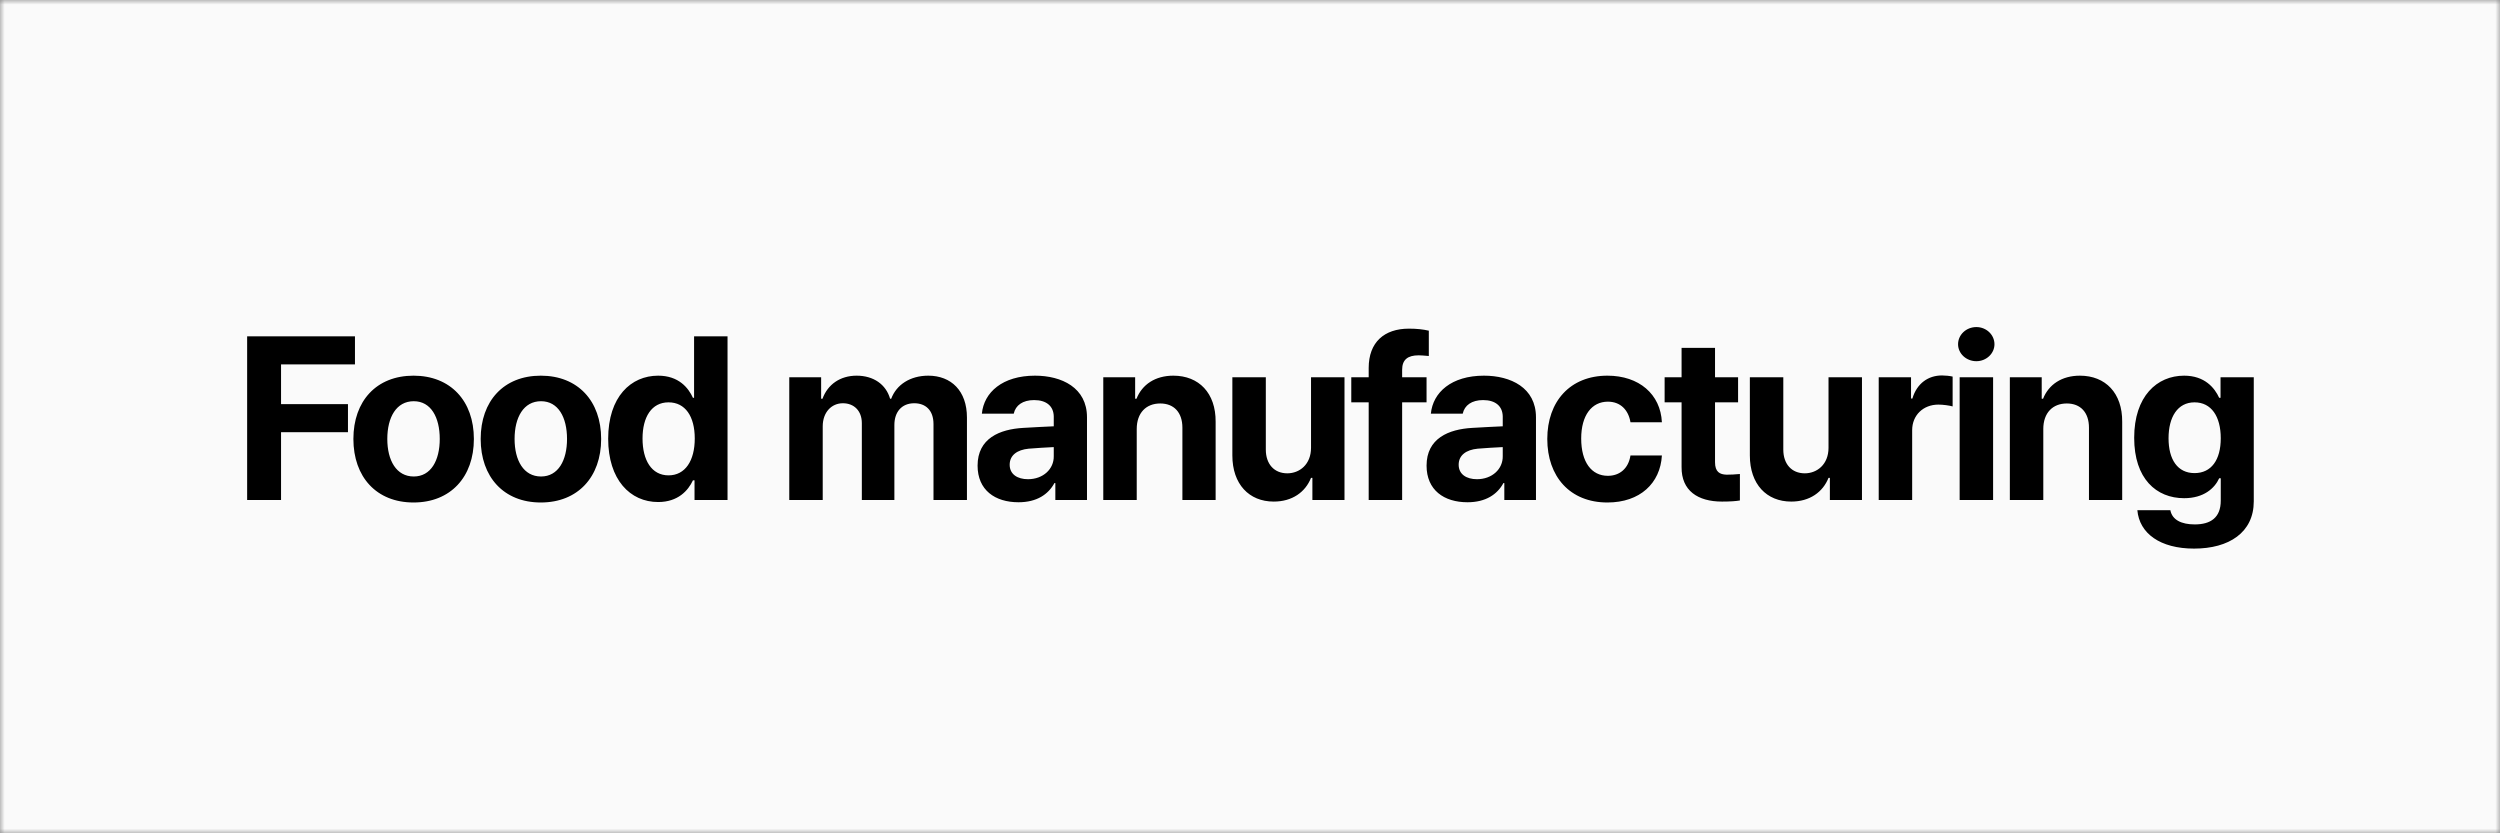 <svg width="270" height="90" viewBox="0 0 270 90" fill="none" xmlns="http://www.w3.org/2000/svg">
<rect x="0" y="0" width="270" height="90" fill="#808080" stroke="none"/>
<mask id="mask0_23_2107" style="mask-type:alpha" maskUnits="userSpaceOnUse" x="0" y="0" width="270" height="90">
<rect width="270" height="90" fill="#D9D9D9"/>
</mask>
<g mask="url(#mask0_23_2107)">
<rect width="270" height="90" fill="#FAFAFA"/>
<path d="M26.691 54V36.324H38.336V39.352H30.353V43.648H37.58V46.676H30.353V54H26.691ZM44.661 54.269C40.657 54.269 38.166 51.51 38.166 47.408C38.166 43.307 40.657 40.572 44.661 40.572C48.665 40.572 51.179 43.307 51.179 47.408C51.179 51.51 48.665 54.269 44.661 54.269ZM44.685 51.461C46.541 51.461 47.493 49.727 47.493 47.408C47.493 45.065 46.541 43.331 44.685 43.331C42.805 43.331 41.829 45.065 41.829 47.408C41.829 49.727 42.805 51.461 44.685 51.461ZM58.407 54.269C54.403 54.269 51.913 51.51 51.913 47.408C51.913 43.307 54.403 40.572 58.407 40.572C62.411 40.572 64.925 43.307 64.925 47.408C64.925 51.51 62.411 54.269 58.407 54.269ZM58.431 51.461C60.287 51.461 61.239 49.727 61.239 47.408C61.239 45.065 60.287 43.331 58.431 43.331C56.551 43.331 55.575 45.065 55.575 47.408C55.575 49.727 56.551 51.461 58.431 51.461ZM71.079 54.22C68.051 54.22 65.683 51.803 65.683 47.384C65.683 42.843 68.149 40.572 71.079 40.572C73.3 40.572 74.35 41.891 74.838 42.965H74.96V36.324H78.574V54H75.009V51.876H74.838C74.326 52.975 73.227 54.22 71.079 54.22ZM72.202 51.339C74.008 51.339 75.034 49.752 75.034 47.359C75.034 44.967 74.008 43.453 72.202 43.453C70.371 43.453 69.394 45.04 69.394 47.359C69.394 49.703 70.371 51.339 72.202 51.339ZM85.241 54V40.743H88.683V43.062H88.83C89.391 41.524 90.734 40.572 92.516 40.572C94.347 40.572 95.69 41.524 96.129 43.062H96.251C96.813 41.549 98.302 40.572 100.255 40.572C102.721 40.572 104.43 42.208 104.43 45.089V54H100.817V45.797C100.817 44.283 99.938 43.551 98.742 43.551C97.374 43.551 96.593 44.503 96.593 45.895V54H93.078V45.699C93.078 44.381 92.248 43.551 91.027 43.551C89.806 43.551 88.854 44.527 88.854 46.041V54H85.241ZM105.579 50.289C105.579 47.335 107.971 46.358 110.51 46.212C111.462 46.151 113.245 46.065 113.806 46.041V44.967C113.782 43.868 113.025 43.209 111.682 43.209C110.461 43.209 109.68 43.77 109.485 44.674H106.042C106.262 42.379 108.264 40.572 111.78 40.572C114.661 40.572 117.395 41.866 117.395 45.065V54H113.977V52.169H113.879C113.22 53.39 111.975 54.244 109.998 54.244C107.458 54.244 105.579 52.926 105.579 50.289ZM109.045 50.191C109.045 51.217 109.875 51.754 111.023 51.754C112.659 51.754 113.831 50.655 113.806 49.264V48.287C113.257 48.312 111.719 48.397 111.096 48.458C109.851 48.58 109.045 49.166 109.045 50.191ZM122.767 46.334V54H119.154V40.743H122.596V43.062H122.743C123.353 41.524 124.769 40.572 126.722 40.572C129.481 40.572 131.312 42.452 131.288 45.553V54H127.699V46.188C127.699 44.552 126.795 43.575 125.306 43.575C123.792 43.575 122.767 44.576 122.767 46.334ZM141.591 48.36V40.743H145.205V54H141.738V51.607H141.591C140.981 53.145 139.565 54.171 137.563 54.171C134.902 54.171 133.095 52.291 133.095 49.19V40.743H136.708V48.556C136.708 50.118 137.612 51.119 139.028 51.119C140.346 51.119 141.591 50.167 141.591 48.36ZM154.068 40.743V43.453H151.431V54H147.818V43.453H145.938V40.743H147.818V39.742C147.818 36.959 149.502 35.494 152.164 35.494C152.994 35.494 153.677 35.567 154.312 35.714V38.448C153.799 38.399 153.409 38.375 153.213 38.375C152.042 38.375 151.431 38.839 151.431 39.938V40.743H154.068ZM154.069 50.289C154.069 47.335 156.461 46.358 159 46.212C159.953 46.151 161.735 46.065 162.296 46.041V44.967C162.272 43.868 161.515 43.209 160.172 43.209C158.952 43.209 158.17 43.77 157.975 44.674H154.533C154.752 42.379 156.754 40.572 160.27 40.572C163.151 40.572 165.885 41.866 165.885 45.065V54H162.467V52.169H162.37C161.71 53.39 160.465 54.244 158.488 54.244C155.949 54.244 154.069 52.926 154.069 50.289ZM157.536 50.191C157.536 51.217 158.366 51.754 159.513 51.754C161.149 51.754 162.321 50.655 162.296 49.264V48.287C161.747 48.312 160.209 48.397 159.586 48.458C158.341 48.58 157.536 49.166 157.536 50.191ZM173.601 54.269C169.548 54.269 167.107 51.461 167.107 47.408C167.107 43.355 169.573 40.572 173.601 40.572C177.019 40.572 179.338 42.574 179.485 45.602H176.091C175.872 44.283 175.017 43.38 173.65 43.38C171.917 43.38 170.769 44.845 170.769 47.359C170.769 49.923 171.892 51.388 173.65 51.388C174.919 51.388 175.872 50.606 176.091 49.19H179.485C179.314 52.193 177.117 54.269 173.601 54.269ZM187.713 40.743V43.453H185.223V49.923C185.223 50.973 185.736 51.241 186.468 51.266C186.834 51.266 187.469 51.241 187.909 51.192V54.049C187.518 54.122 186.883 54.171 185.98 54.171C183.368 54.171 181.585 52.999 181.61 50.435V43.453H179.779V40.743H181.61V37.569H185.223V40.743H187.713ZM197.48 48.36V40.743H201.093V54H197.626V51.607H197.48C196.87 53.145 195.454 54.171 193.452 54.171C190.791 54.171 188.984 52.291 188.984 49.19V40.743H192.597V48.556C192.597 50.118 193.5 51.119 194.917 51.119C196.235 51.119 197.48 50.167 197.48 48.36ZM202.901 54V40.743H206.392V43.038H206.539C207.027 41.402 208.248 40.548 209.737 40.548C210.103 40.548 210.567 40.597 210.884 40.67V43.893C210.542 43.795 209.859 43.697 209.346 43.697C207.71 43.697 206.514 44.845 206.514 46.456V54H202.901ZM211.642 54V40.743H215.255V54H211.642ZM213.449 39.01C212.35 39.01 211.471 38.18 211.471 37.179C211.471 36.153 212.35 35.323 213.449 35.323C214.523 35.323 215.402 36.153 215.402 37.179C215.402 38.18 214.523 39.01 213.449 39.01ZM220.676 46.334V54H217.063V40.743H220.505V43.062H220.652C221.262 41.524 222.678 40.572 224.631 40.572C227.39 40.572 229.221 42.452 229.197 45.553V54H225.608V46.188C225.608 44.552 224.705 43.575 223.215 43.575C221.702 43.575 220.676 44.576 220.676 46.334ZM236.961 59.249C233.299 59.249 231.053 57.613 230.833 55.099H234.398C234.593 56.148 235.594 56.637 237.035 56.637C238.719 56.637 239.842 55.929 239.842 54.073V51.656H239.671C239.183 52.73 238.011 53.805 235.887 53.805C232.884 53.805 230.492 51.705 230.492 47.286C230.492 42.794 232.958 40.572 235.887 40.572C238.109 40.572 239.183 41.891 239.671 42.965H239.818V40.743H243.407V54.147C243.407 57.516 240.721 59.249 236.961 59.249ZM237.01 51.095C238.817 51.095 239.842 49.679 239.842 47.335C239.842 44.967 238.817 43.453 237.01 43.453C235.179 43.453 234.203 45.04 234.203 47.335C234.203 49.63 235.179 51.095 237.01 51.095Z" fill="black"/>
</g>
</svg>
